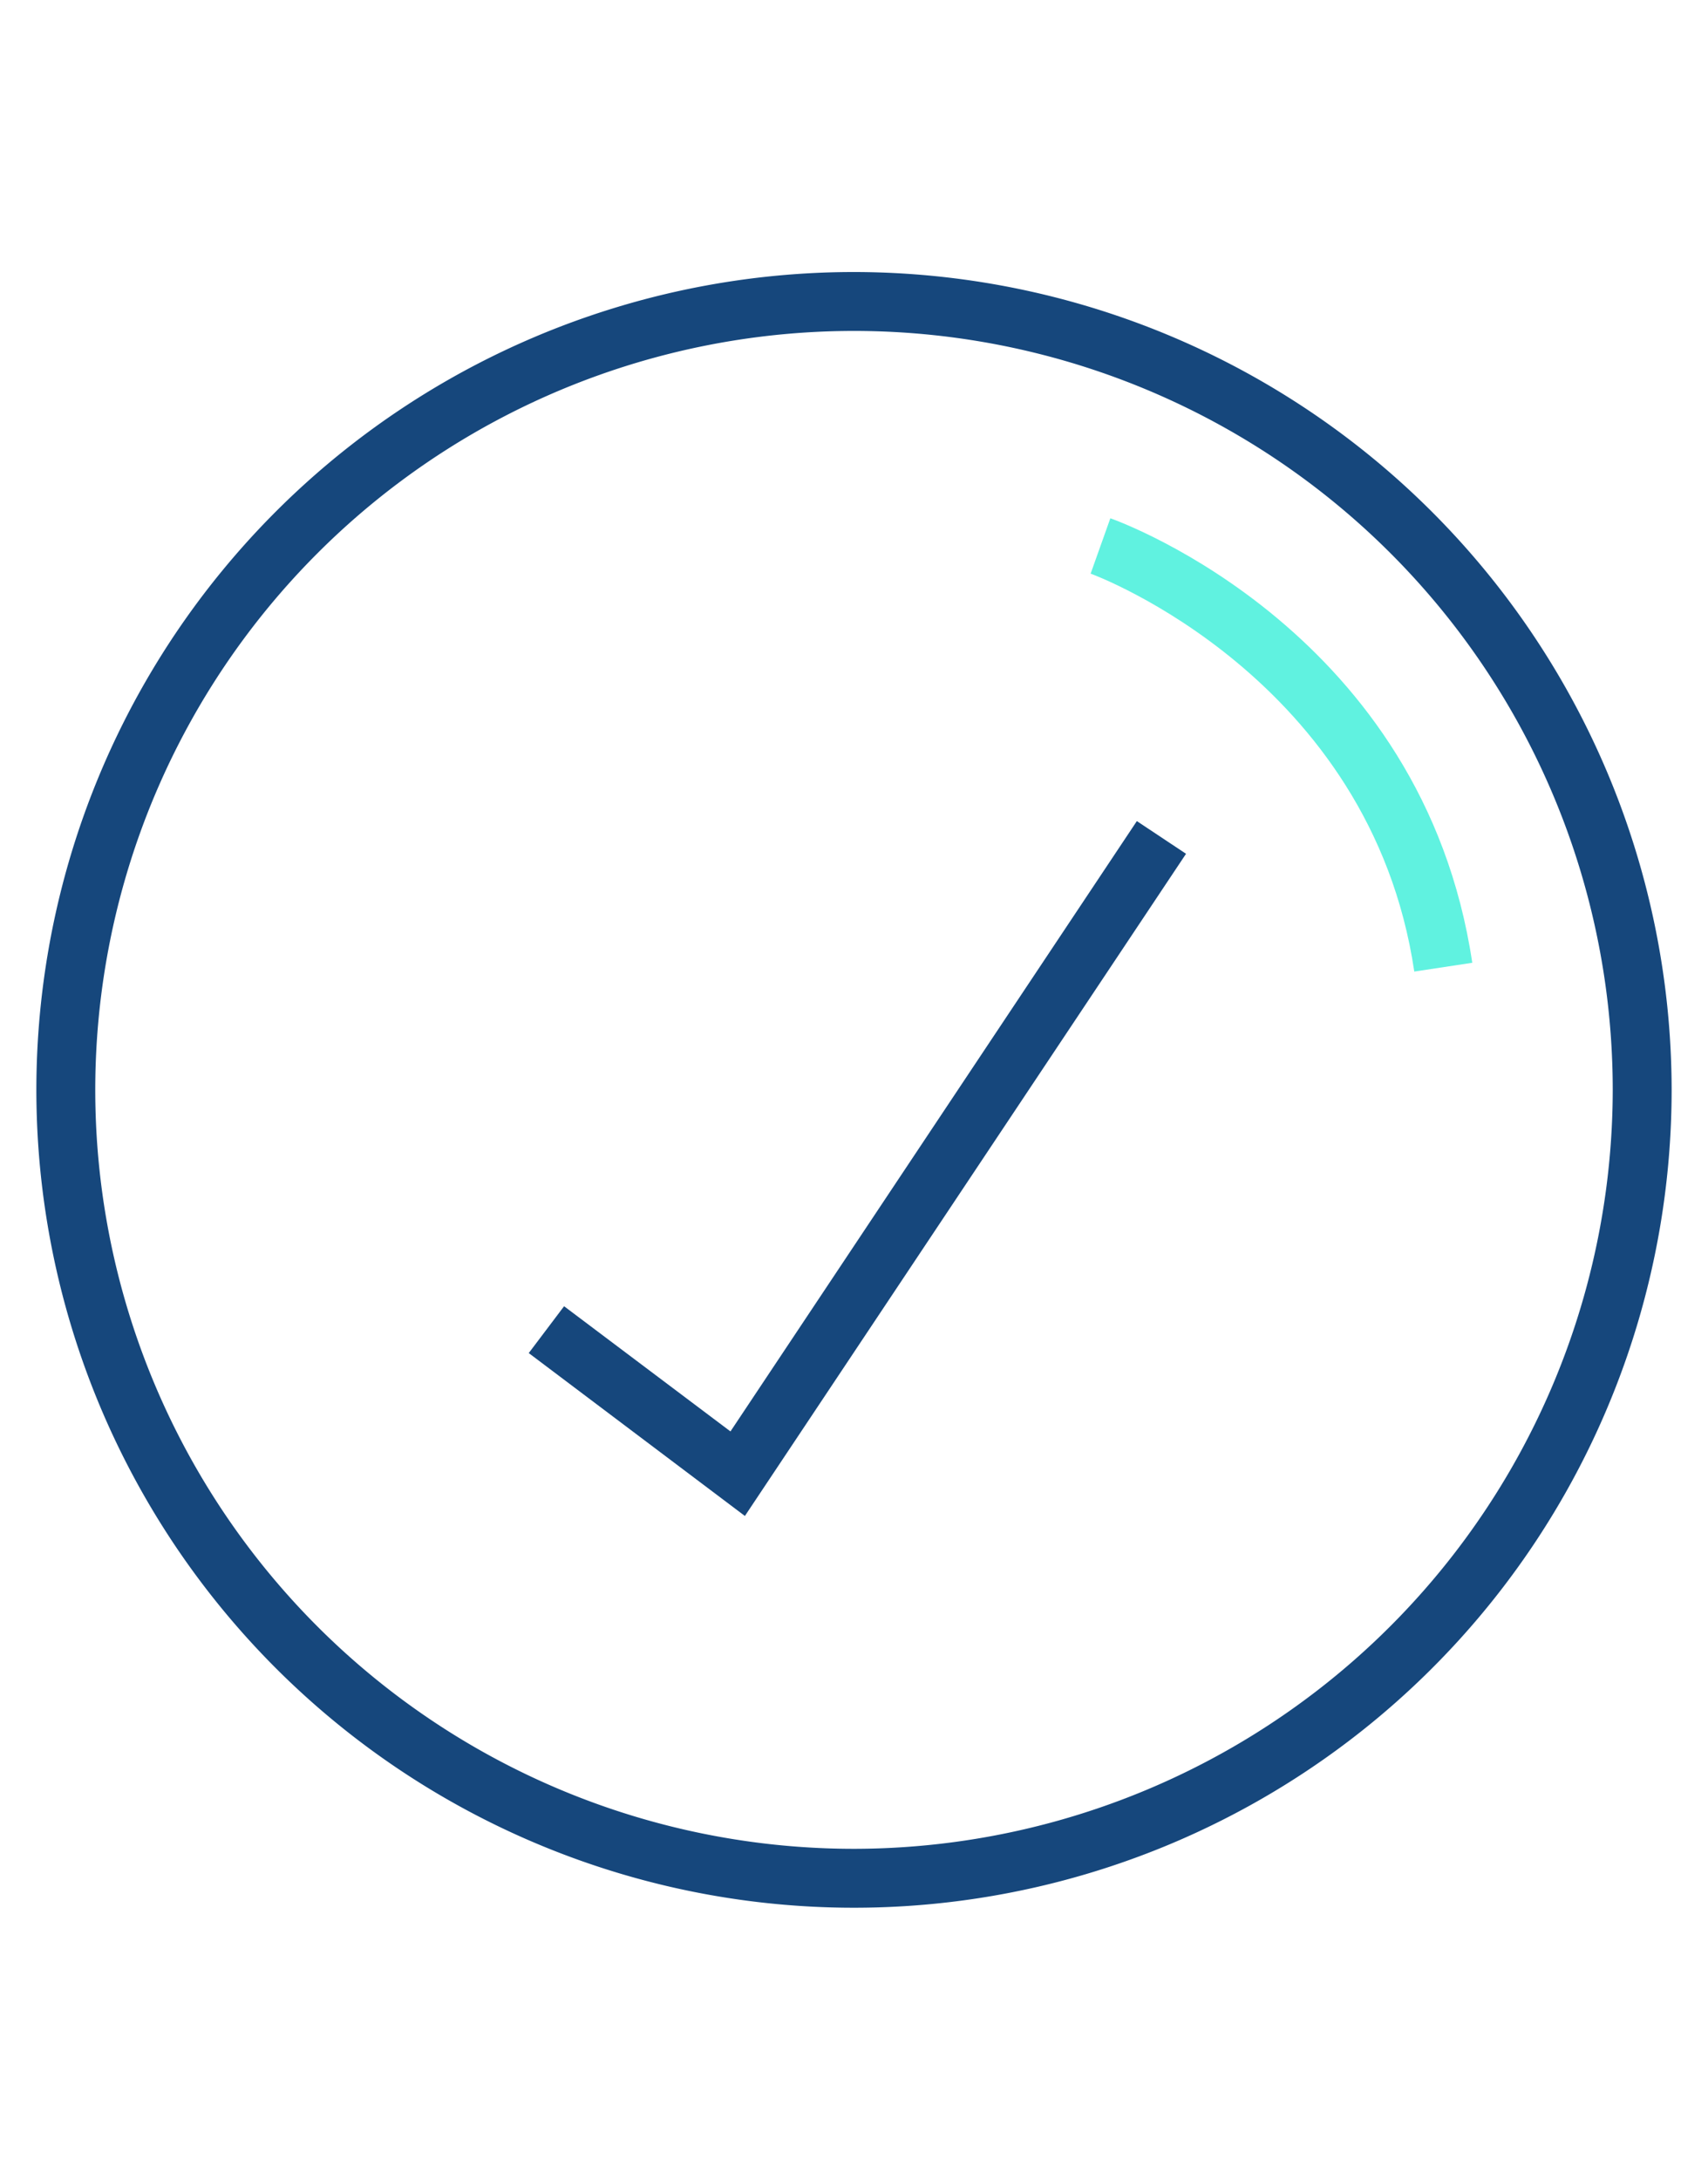 <?xml version="1.0" encoding="UTF-8"?>
<svg xmlns="http://www.w3.org/2000/svg" xmlns:xlink="http://www.w3.org/1999/xlink" width="58" height="74" viewBox="0 0 58 74">
  <defs>
    <clipPath id="clip-success-icon">
      <rect width="58" height="74"></rect>
    </clipPath>
  </defs>
  <g id="success-icon" clip-path="url(#clip-success-icon)">
    <g id="Richtig_Positiv_Abgeschlossen_Erledigt" data-name="Richtig Positiv Abgeschlossen Erledigt" transform="translate(1.235 9.235)">
      <path id="Pfad_156" data-name="Pfad 156" d="M27.76,0A27.765,27.765,0,1,0,55.53,27.77,27.79,27.79,0,0,0,27.76,0Zm0,53.53A25.765,25.765,0,1,1,53.53,27.77,25.794,25.794,0,0,1,27.76,53.53Z" fill="#16477c"></path>
      <path id="Pfad_157" data-name="Pfad 157" d="M46.79,23.74C45.3,13.76,35.9,10.27,35.8,10.24l.67-1.88c.43.15,10.62,3.9,12.29,15.09l-1.98.3Z" fill="#60f2e0"></path>
      <path id="Pfad_158" data-name="Pfad 158" d="M24.06,42.23,16.72,36.7l1.2-1.59,5.65,4.25,13.8-20.72,1.67,1.11Z" fill="#16477c"></path>
    </g>
  </g>
</svg>
